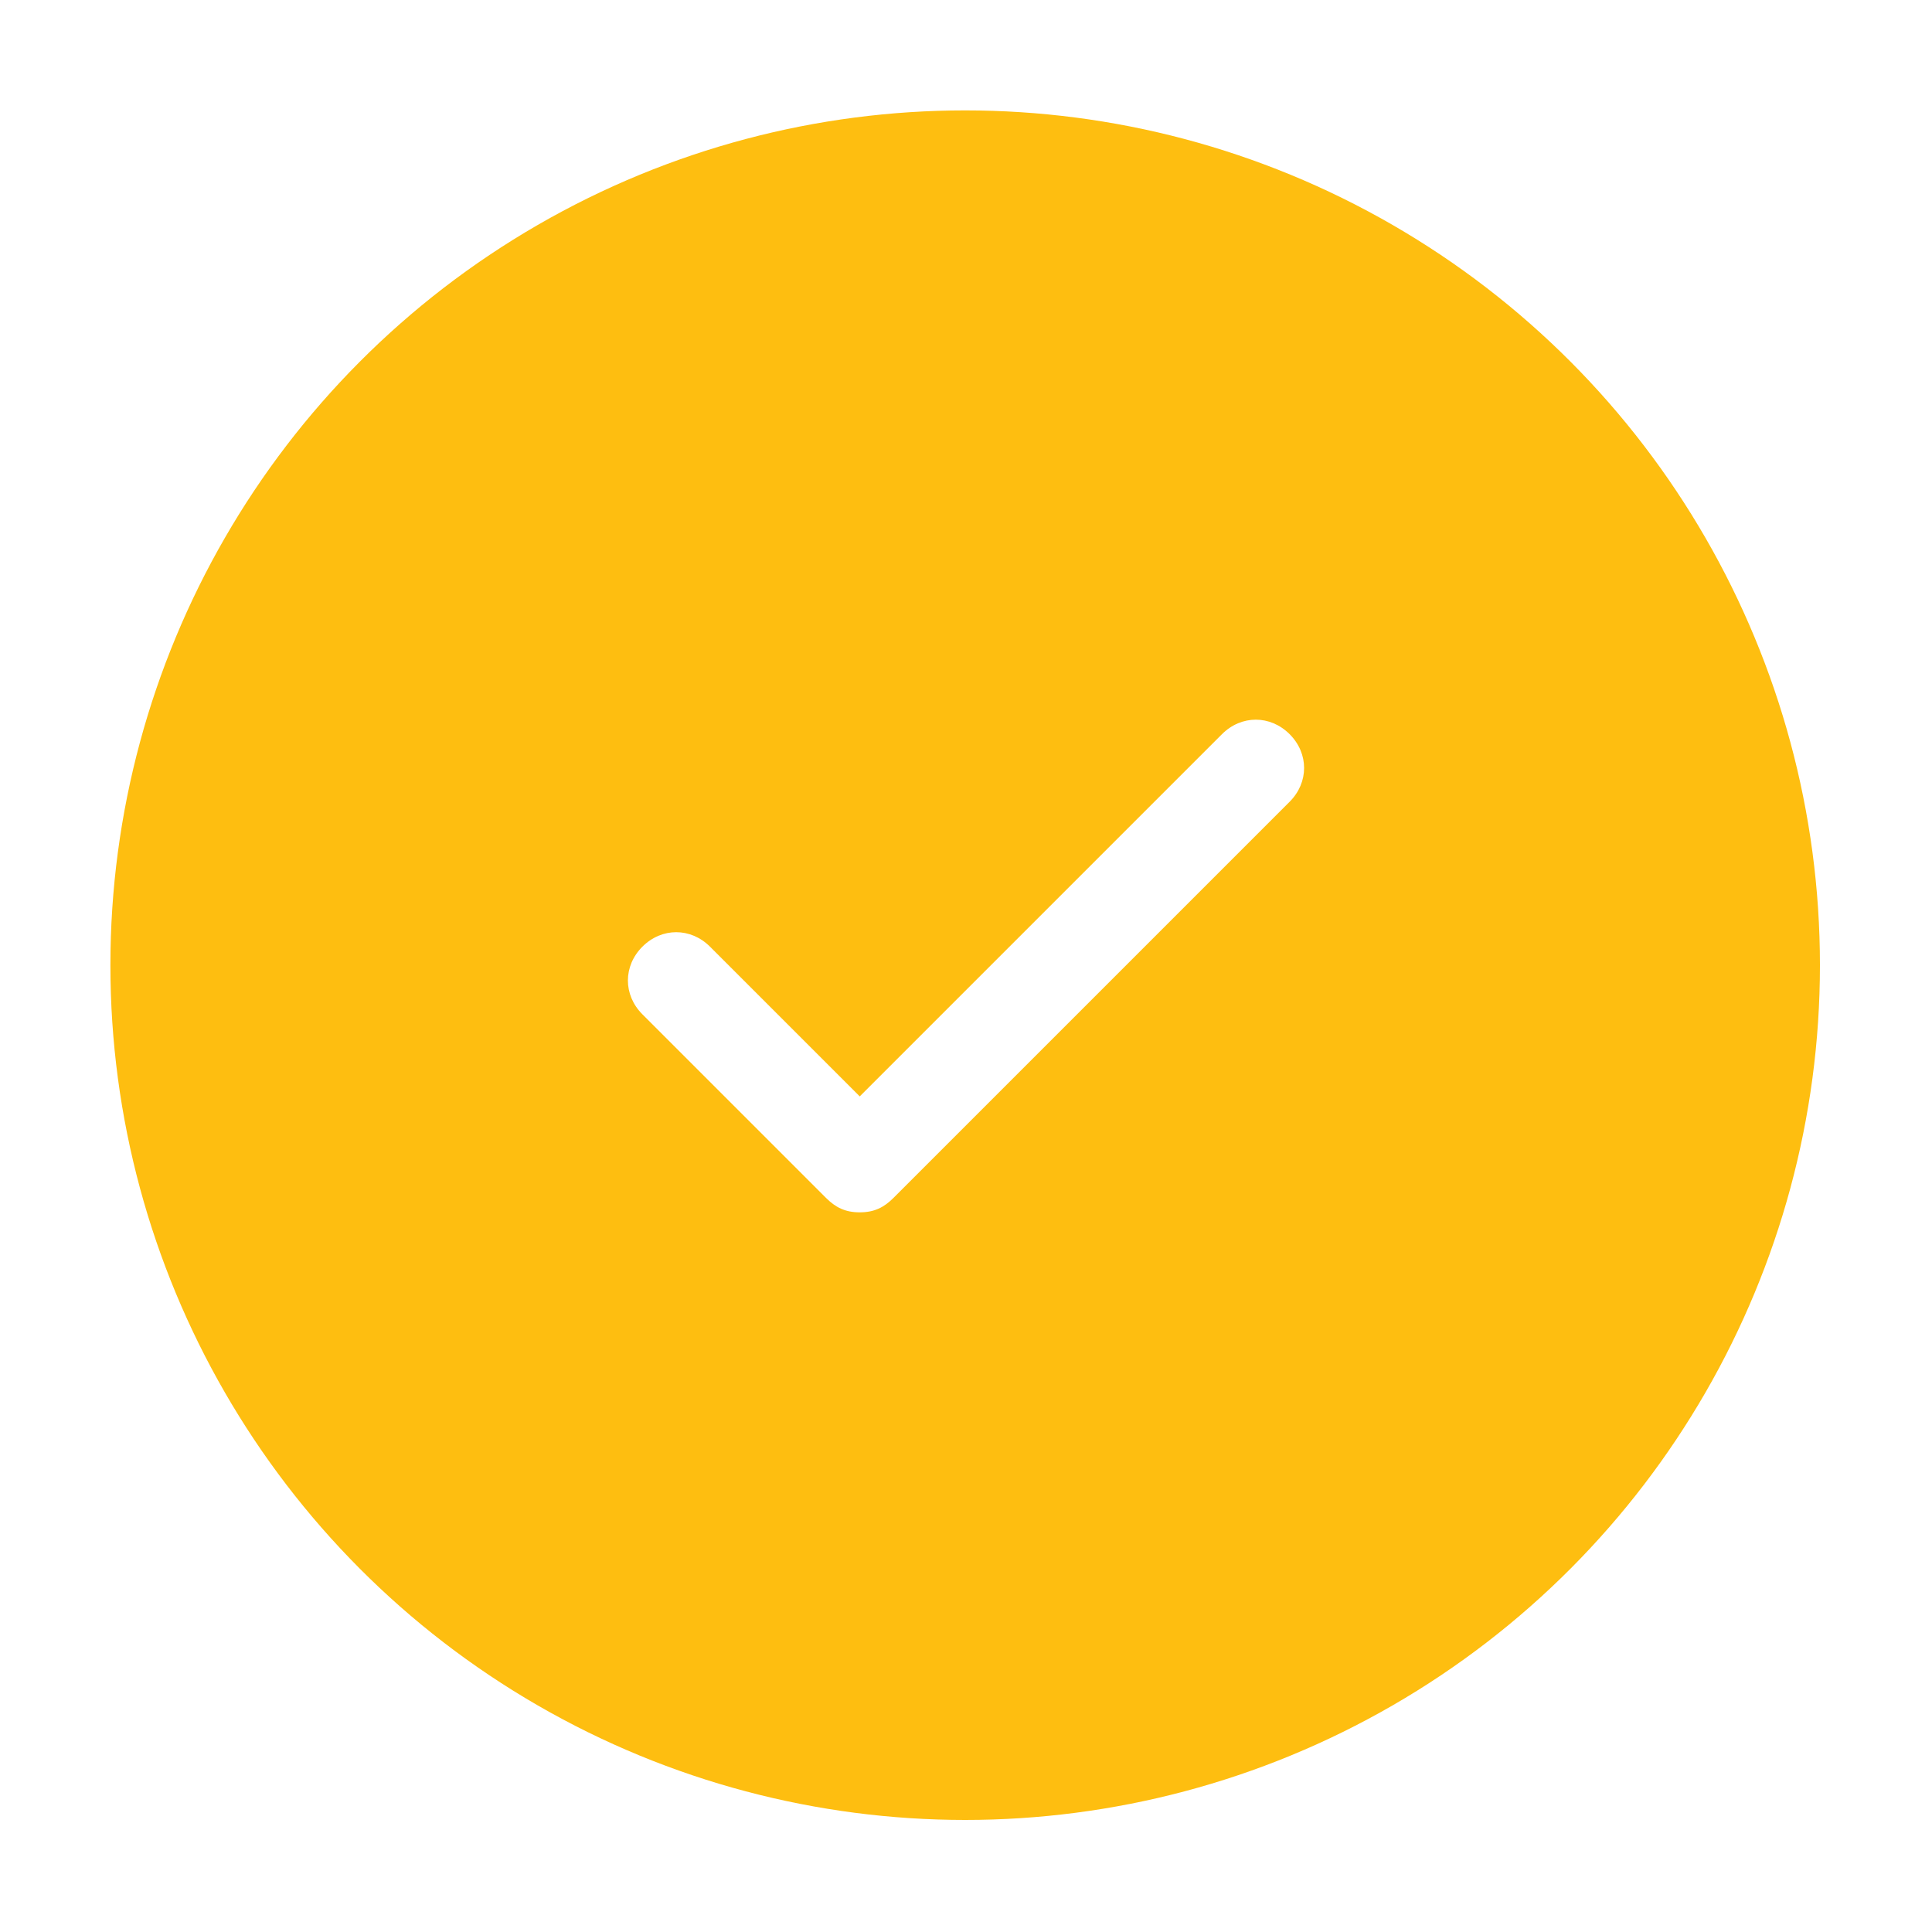 <svg width="70" height="70" viewBox="0 0 70 70" fill="none" xmlns="http://www.w3.org/2000/svg">
<g filter="url(#filter0_d_335_722)">
<circle cx="34.97" cy="30.97" r="30.97" fill="#FEBE10"/>
<path d="M46.725 22.6C46.025 21.9 44.975 21.9 44.275 22.6L31.15 35.725L25.725 30.3C25.025 29.6 23.975 29.6 23.275 30.3C22.575 31 22.575 32.05 23.275 32.75L29.925 39.4C30.275 39.75 30.625 39.925 31.15 39.925C31.675 39.925 32.025 39.75 32.375 39.4L46.725 25.05C47.425 24.35 47.425 23.3 46.725 22.6Z" fill="white"/>
</g>
<defs>
<filter id="filter0_d_335_722" x="0" y="0" width="69.941" height="69.94" filterUnits="userSpaceOnUse" color-interpolation-filters="sRGB">
<feFlood flood-opacity="0" result="BackgroundImageFix"/>
<feColorMatrix in="SourceAlpha" type="matrix" values="0 0 0 0 0 0 0 0 0 0 0 0 0 0 0 0 0 0 127 0" result="hardAlpha"/>
<feOffset dy="4"/>
<feGaussianBlur stdDeviation="2"/>
<feComposite in2="hardAlpha" operator="out"/>
<feColorMatrix type="matrix" values="0 0 0 0 0 0 0 0 0 0 0 0 0 0 0 0 0 0 0.25 0"/>
<feBlend mode="normal" in2="BackgroundImageFix" result="effect1_dropShadow_335_722"/>
<feBlend mode="normal" in="SourceGraphic" in2="effect1_dropShadow_335_722" result="shape"/>
</filter>
</defs>
</svg>
